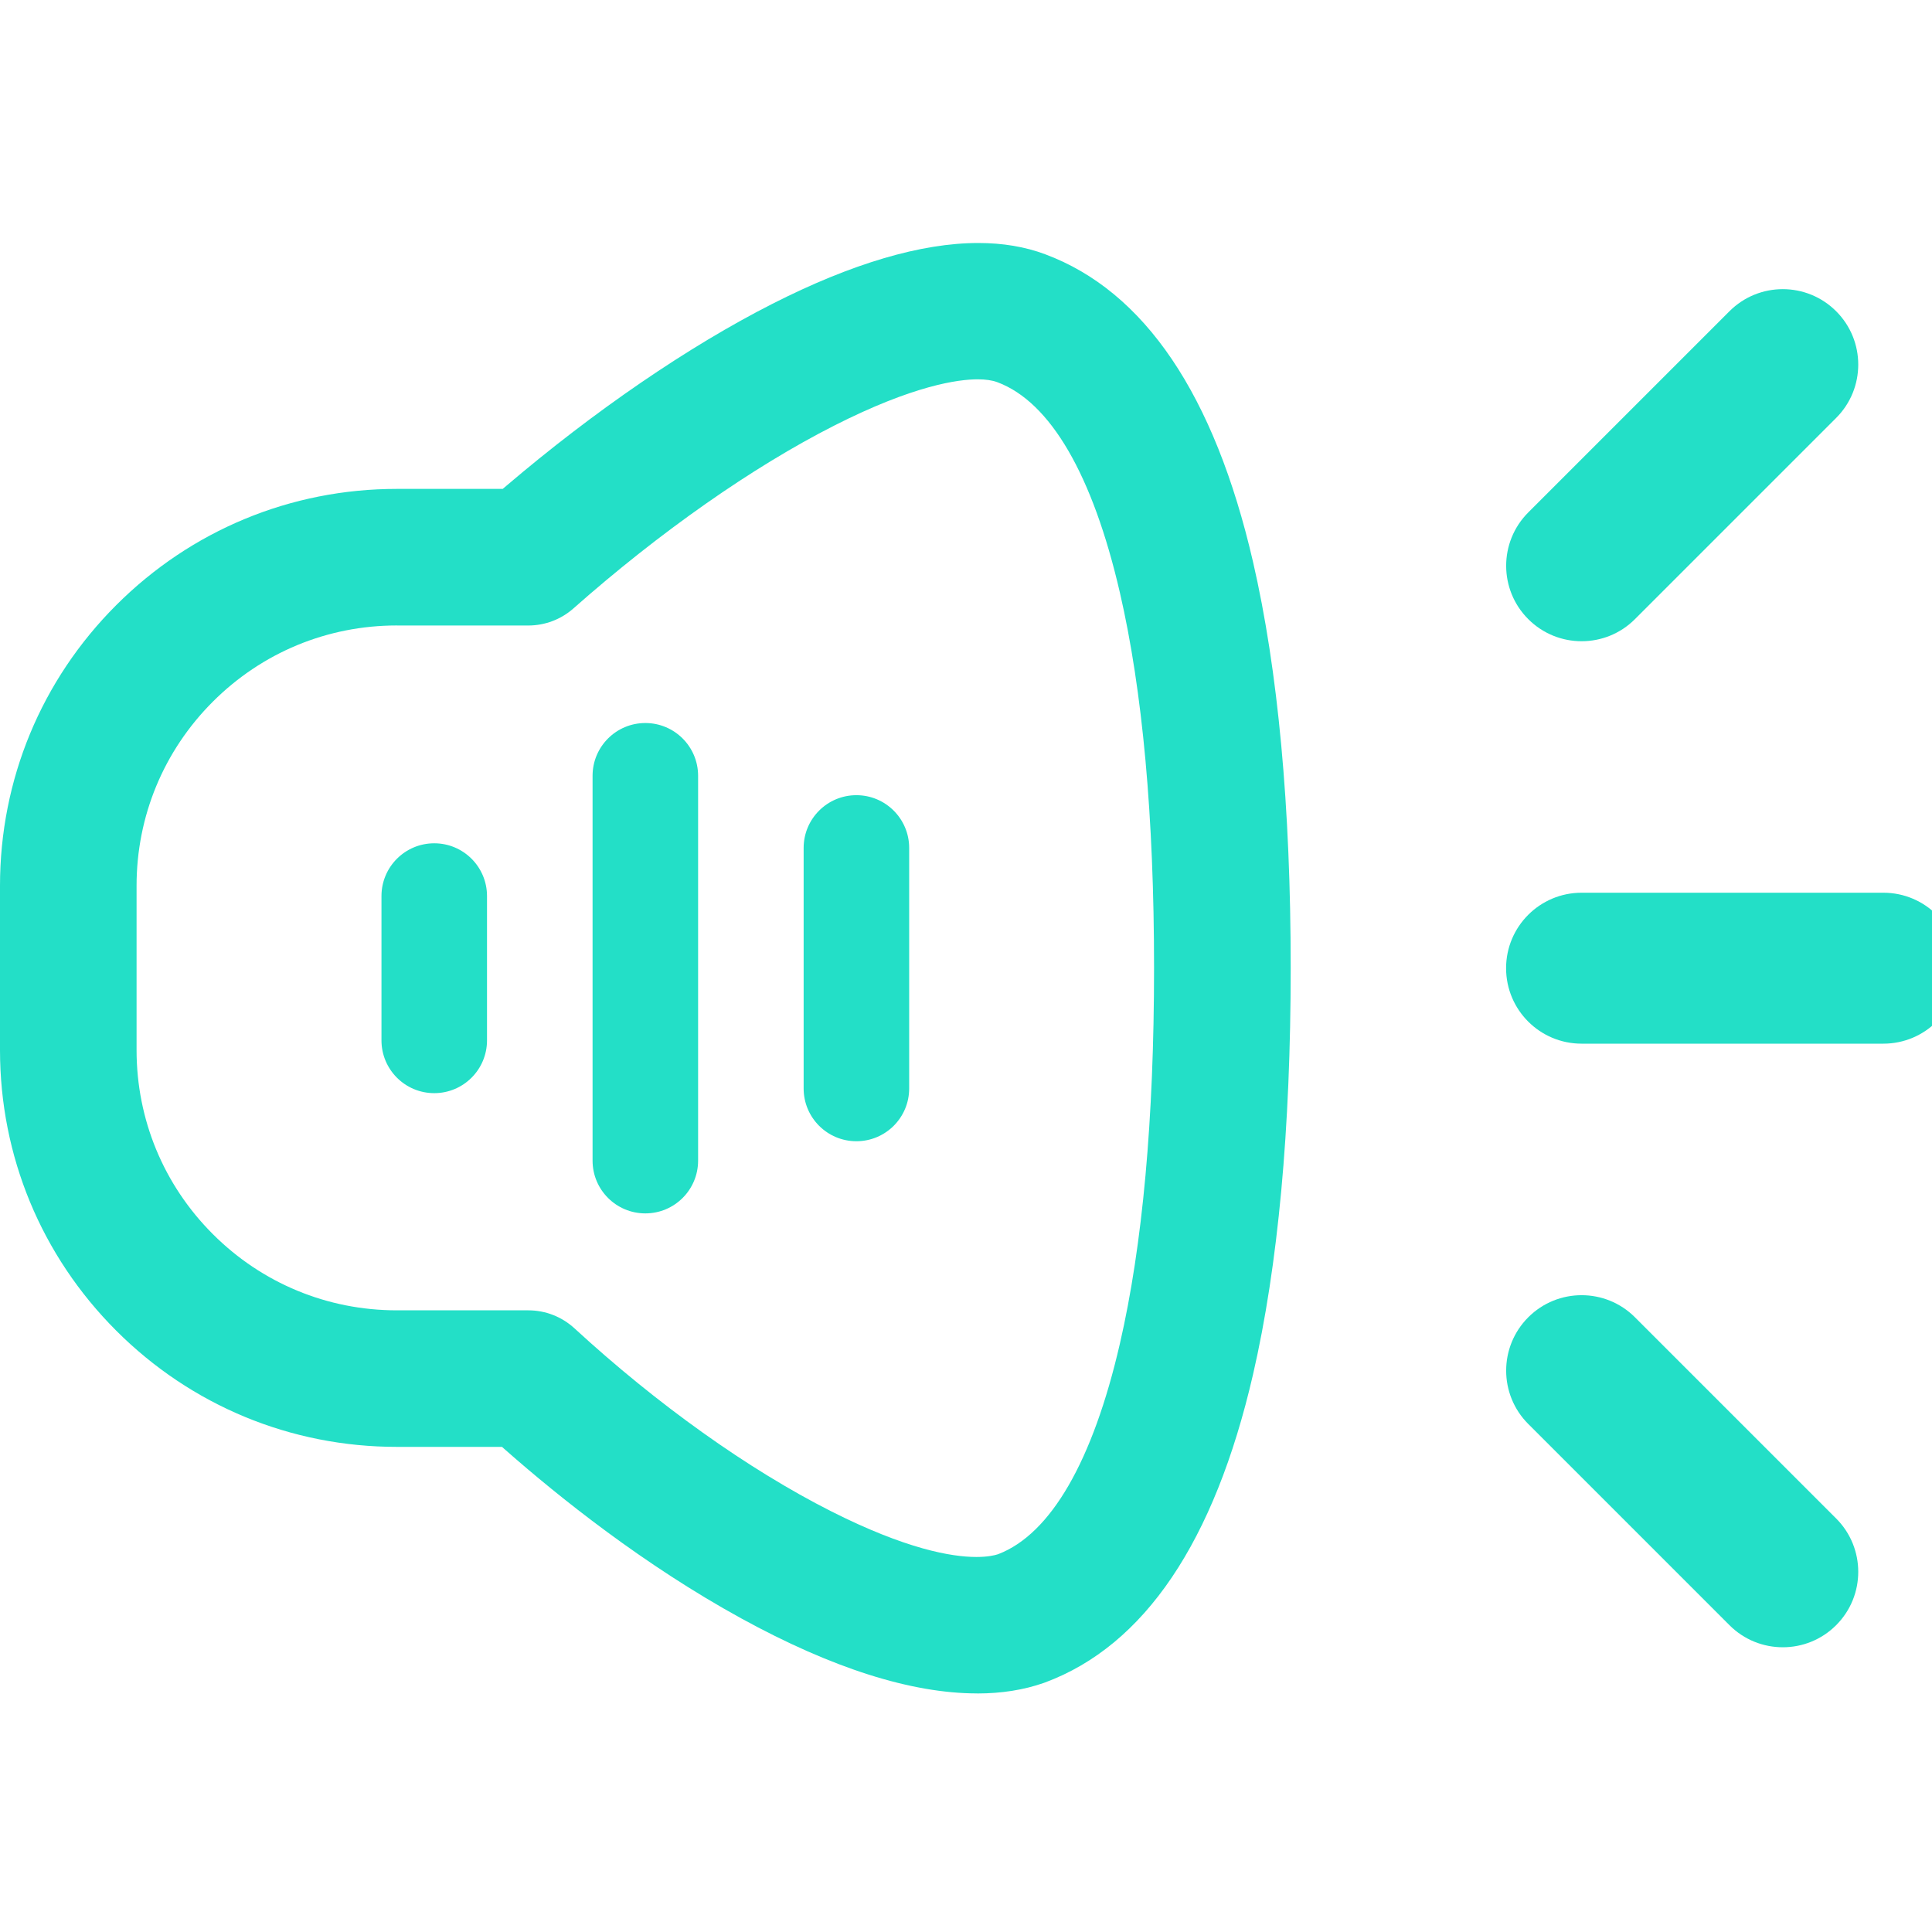 <?xml version="1.0" encoding="UTF-8"?>
<svg id="Vrstva_1" xmlns="http://www.w3.org/2000/svg" version="1.1" viewBox="0 0 800 800">
  <!-- Generator: Adobe Illustrator 29.6.0, SVG Export Plug-In . SVG Version: 2.1.1 Build 207)  -->
  <defs>
    <style>
      .st0 {
        fill: #23dfc7;
      }
    </style>
  </defs>
  <path class="st0" d="M779.87,432.16c17.25,0,31.25-13.99,31.25-31.25s-13.98-31.25-31.25-31.25h-124.98c-17.25,0-31.25,13.99-31.25,31.25s13.98,31.25,31.25,31.25h124.98Z"/>
  <path class="st0" d="M760.31,173.06c12.2-12.2,12.2-31.99,0-44.18-12.2-12.2-31.99-12.2-44.18,0l-83.31,83.31c-12.2,12.2-12.2,31.99,0,44.18,12.2,12.2,31.99,12.2,44.18,0l83.31-83.31h0Z"/>
  <path class="st0" d="M760.31,672.95c12.2-12.2,12.2-31.98,0-44.18l-83.31-83.31c-12.2-12.2-31.99-12.2-44.18,0-12.2,12.2-12.2,31.98,0,44.18l83.31,83.31c12.2,12.2,31.99,12.2,44.18,0h0Z"/>
  <path class="st0" d="M354.62,472.56c-12.07,0-21.85-9.78-21.85-21.85v-99.59c0-12.07,9.78-21.85,21.85-21.85s21.85,9.79,21.85,21.85v99.59c0,12.07-9.78,21.85-21.85,21.85h0Z"/>
  <path class="st0" d="M267.22,502.44c-12.07,0-21.85-9.78-21.85-21.85v-159.35c0-12.07,9.78-21.85,21.85-21.85s21.85,9.79,21.85,21.85v159.35c0,12.07-9.78,21.85-21.85,21.85h0Z"/>
  <path class="st0" d="M179.81,452.65c-12.07,0-21.85-9.79-21.85-21.85v-59.76c0-12.07,9.78-21.85,21.85-21.85s21.85,9.78,21.85,21.85v59.76c0,12.07-9.78,21.85-21.85,21.85Z"/>
  <path class="st0" d="M404.63,701.21c-27.24,0-60.1-10.45-97.66-31.05-40.43-22.18-75.42-50.18-97.65-69.75l-1.46-1.29h-43.54c-43.89,0-85.17-17.09-116.2-48.13C17.09,519.95,0,478.68,0,434.8v-68.03c0-43.89,17.09-85.17,48.13-116.2,31.04-31.04,72.3-48.13,116.2-48.13h43.84l1.44-1.22c36.42-31.04,75.57-57.83,110.25-75.43,32.91-16.71,61.59-25.17,85.25-25.17,10.1,0,19.39,1.56,27.64,4.65,41.15,15.32,70.11,58.16,86.09,127.34,10.35,44.82,15.61,101.41,15.61,168.18s-5.25,123.46-15.6,168.35c-15.99,69.34-44.98,112.26-86.16,127.55l-.45.16c-8.27,2.91-17.55,4.38-27.59,4.38h0v-.02ZM422.83,675.3h0v-10.28,10.28ZM164.33,258.99c-28.79,0-55.85,11.21-76.21,31.57-20.36,20.36-31.57,47.42-31.57,76.21v68.03c0,28.79,11.21,55.85,31.57,76.21,20.36,20.36,47.42,31.57,76.21,31.57h54.42c7.1,0,13.9,2.65,19.13,7.46,34.32,31.56,72.05,58.44,106.24,75.73,30.98,15.65,49.84,18.94,60.19,18.94,4.66,0,7.5-.68,8.77-1.08l.15-.05.14-.05c21.73-8.36,39.13-38.47,50.34-87.1,9.4-40.73,14.16-93.09,14.16-155.64s-4.76-114.8-14.16-155.45c-11.27-48.76-28.78-78.85-50.65-87.05l-.17-.06c-2.08-.77-4.78-1.16-8.04-1.16-8.09,0-26.58,2.49-59.42,19.16-33.87,17.19-72.21,44.07-107.97,75.69-5.17,4.58-11.82,7.09-18.73,7.09h-54.42.01Z"/>
</svg>